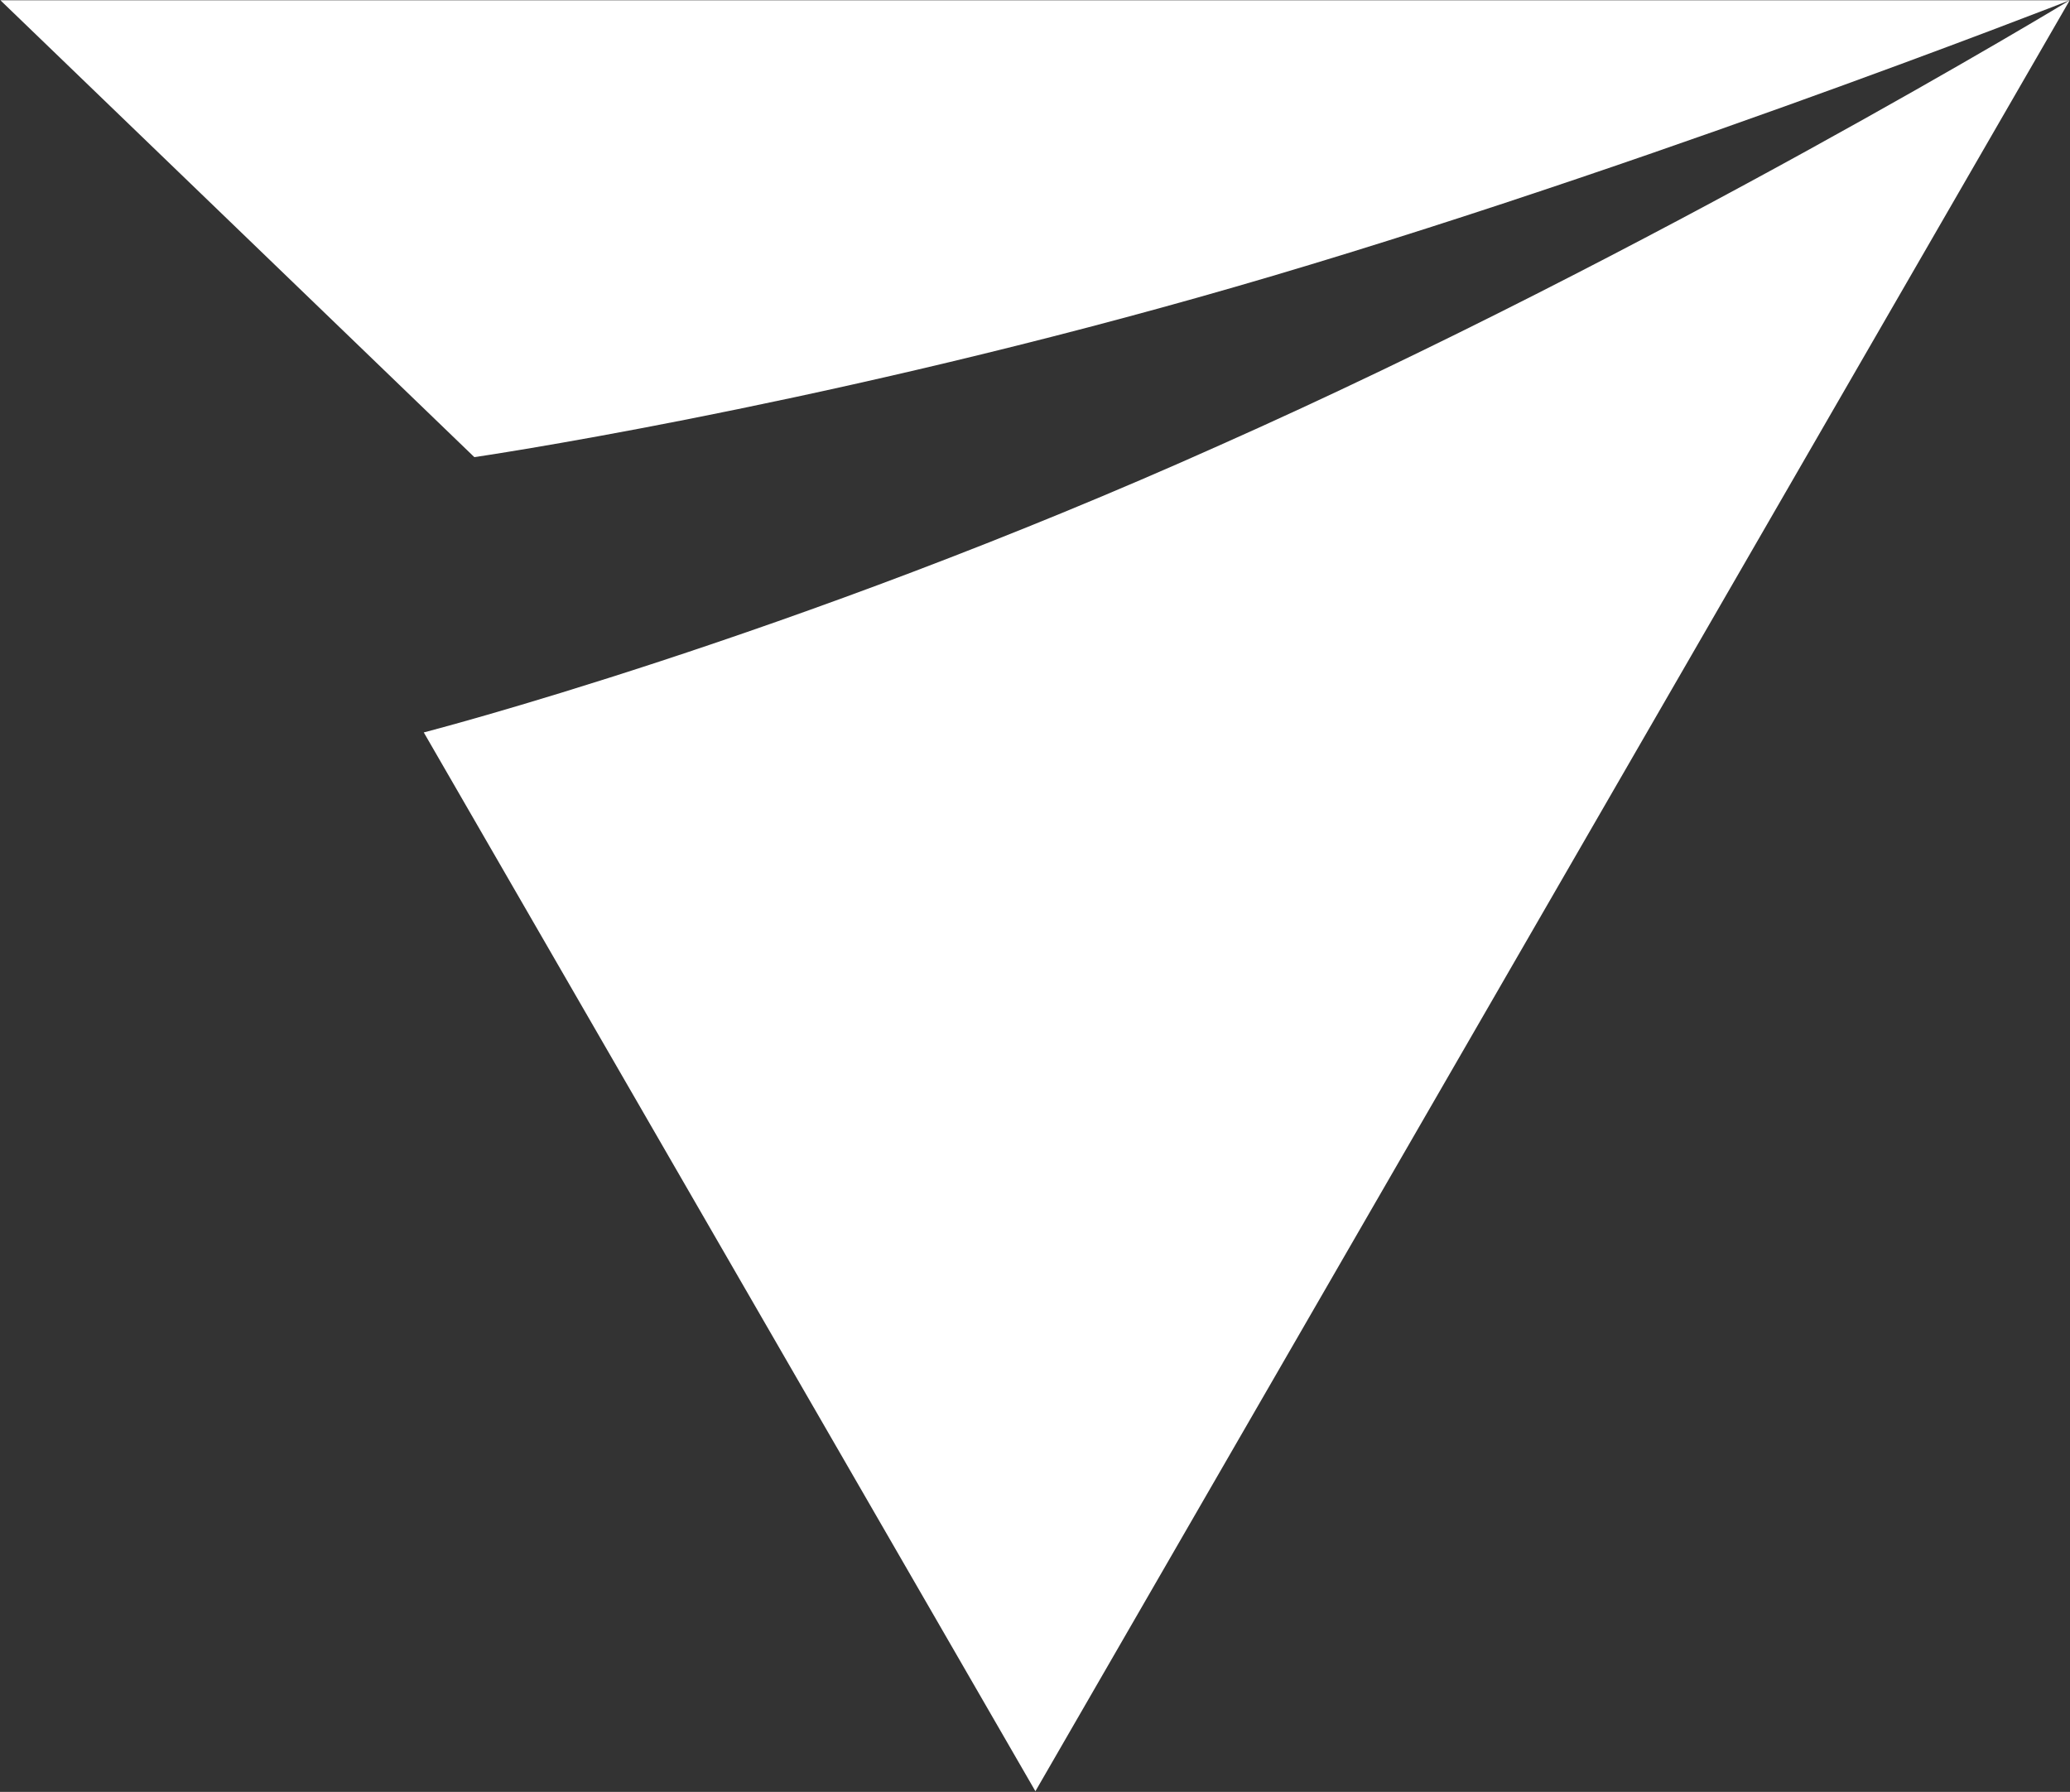<svg version="1.2" xmlns="http://www.w3.org/2000/svg" viewBox="0 0 1547 1339" width="1547" height="1339">
	<rect x="0" y="0" width="1547" height="1339" fill="#333333" stroke="none"/>
	<title>MYS</title>
	<style>
		.s0 { fill: #ffffff } 
	</style>
	<g id="Clip-Path">
		<g id="Layer">
			<path id="Layer" class="s0" d="m912 332.5c-323.2 144.9-595.3 214.8-595.3 214.8l457.1 791.2 773-1338.3c0 0-310.4 188.1-634.8 332.3z"/>
			<path id="Layer" class="s0" d="m354.5 341.6c0 0 242.8-35.3 540.4-119.2 298.9-84 651.9-222.2 651.9-222.2h-1546.5z"/>
		</g>
	</g>
</svg>